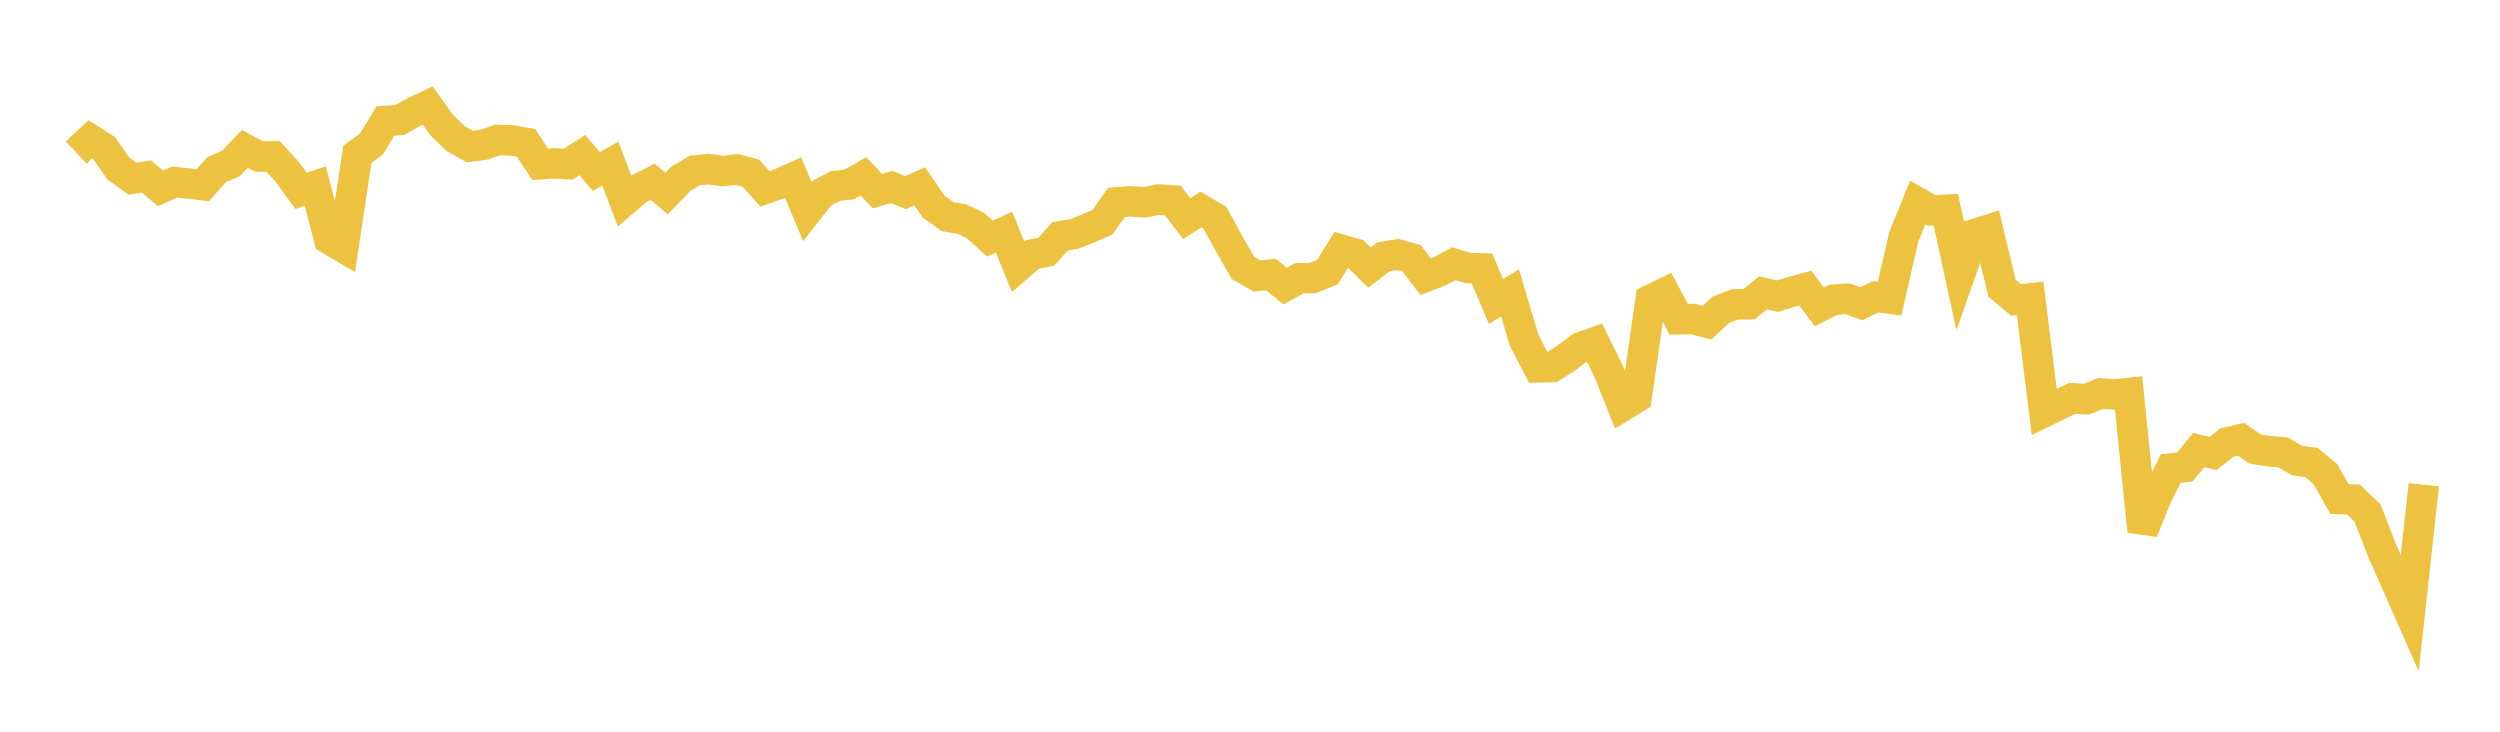 <svg width="164" height="48" xmlns="http://www.w3.org/2000/svg" xmlns:xlink="http://www.w3.org/1999/xlink"><path fill="none" stroke="rgb(237,194,64)" stroke-width="2" d="M5,10.009L5.922,9.144L6.844,9.731L7.766,11.058L8.689,11.725L9.611,11.582L10.533,12.357L11.455,11.945L12.377,12.04L13.299,12.151L14.222,11.12L15.144,10.72L16.066,9.765L16.988,10.269L17.91,10.26L18.832,11.262L19.754,12.525L20.677,12.204L21.599,15.692L22.521,16.233L23.443,10.124L24.365,9.445L25.287,7.934L26.21,7.879L27.132,7.36L28.054,6.927L28.976,8.206L29.898,9.098L30.82,9.614L31.743,9.492L32.665,9.177L33.587,9.213L34.509,9.37L35.431,10.774L36.353,10.721L37.275,10.771L38.198,10.169L39.12,11.252L40.042,10.733L40.964,13.176L41.886,12.39L42.808,11.924L43.731,12.694L44.653,11.731L45.575,11.185L46.497,11.094L47.419,11.223L48.341,11.118L49.263,11.363L50.186,12.391L51.108,12.069L52.03,11.651L52.952,13.862L53.874,12.689L54.796,12.206L55.719,12.097L56.641,11.569L57.563,12.539L58.485,12.263L59.407,12.639L60.329,12.222L61.251,13.558L62.174,14.217L63.096,14.372L64.018,14.809L64.94,15.649L65.862,15.229L66.784,17.492L67.707,16.698L68.629,16.519L69.551,15.497L70.473,15.349L71.395,14.981L72.317,14.581L73.24,13.277L74.162,13.205L75.084,13.271L76.006,13.089L76.928,13.147L77.85,14.345L78.772,13.744L79.695,14.28L80.617,15.965L81.539,17.575L82.461,18.104L83.383,18.015L84.305,18.769L85.228,18.258L86.15,18.231L87.072,17.853L87.994,16.379L88.916,16.645L89.838,17.548L90.76,16.841L91.683,16.692L92.605,16.952L93.527,18.153L94.449,17.797L95.371,17.299L96.293,17.584L97.216,17.608L98.138,19.786L99.06,19.207L99.982,22.322L100.904,24.098L101.826,24.078L102.749,23.486L103.671,22.788L104.593,22.46L105.515,24.329L106.437,26.64L107.359,26.077L108.281,19.665L109.204,19.217L110.126,20.943L111.048,20.926L111.97,21.172L112.892,20.318L113.814,19.969L114.737,19.956L115.659,19.209L116.581,19.431L117.503,19.154L118.425,18.902L119.347,20.133L120.269,19.665L121.192,19.601L122.114,19.924L123.036,19.471L123.958,19.586L124.88,15.566L125.802,13.282L126.725,13.805L127.647,13.761L128.569,18.005L129.491,15.373L130.413,15.08L131.335,18.911L132.257,19.677L133.18,19.575L134.102,27.026L135.024,26.573L135.946,26.128L136.868,26.188L137.79,25.809L138.713,25.876L139.635,25.782L140.557,34.856L141.479,32.573L142.401,30.738L143.323,30.632L144.246,29.521L145.168,29.753L146.09,29.03L147.012,28.813L147.934,29.457L148.856,29.603L149.778,29.676L150.701,30.22L151.623,30.334L152.545,31.104L153.467,32.733L154.389,32.77L155.311,33.656L156.234,36.04L157.156,38.139L158.078,40.232L159,31.798"></path></svg>